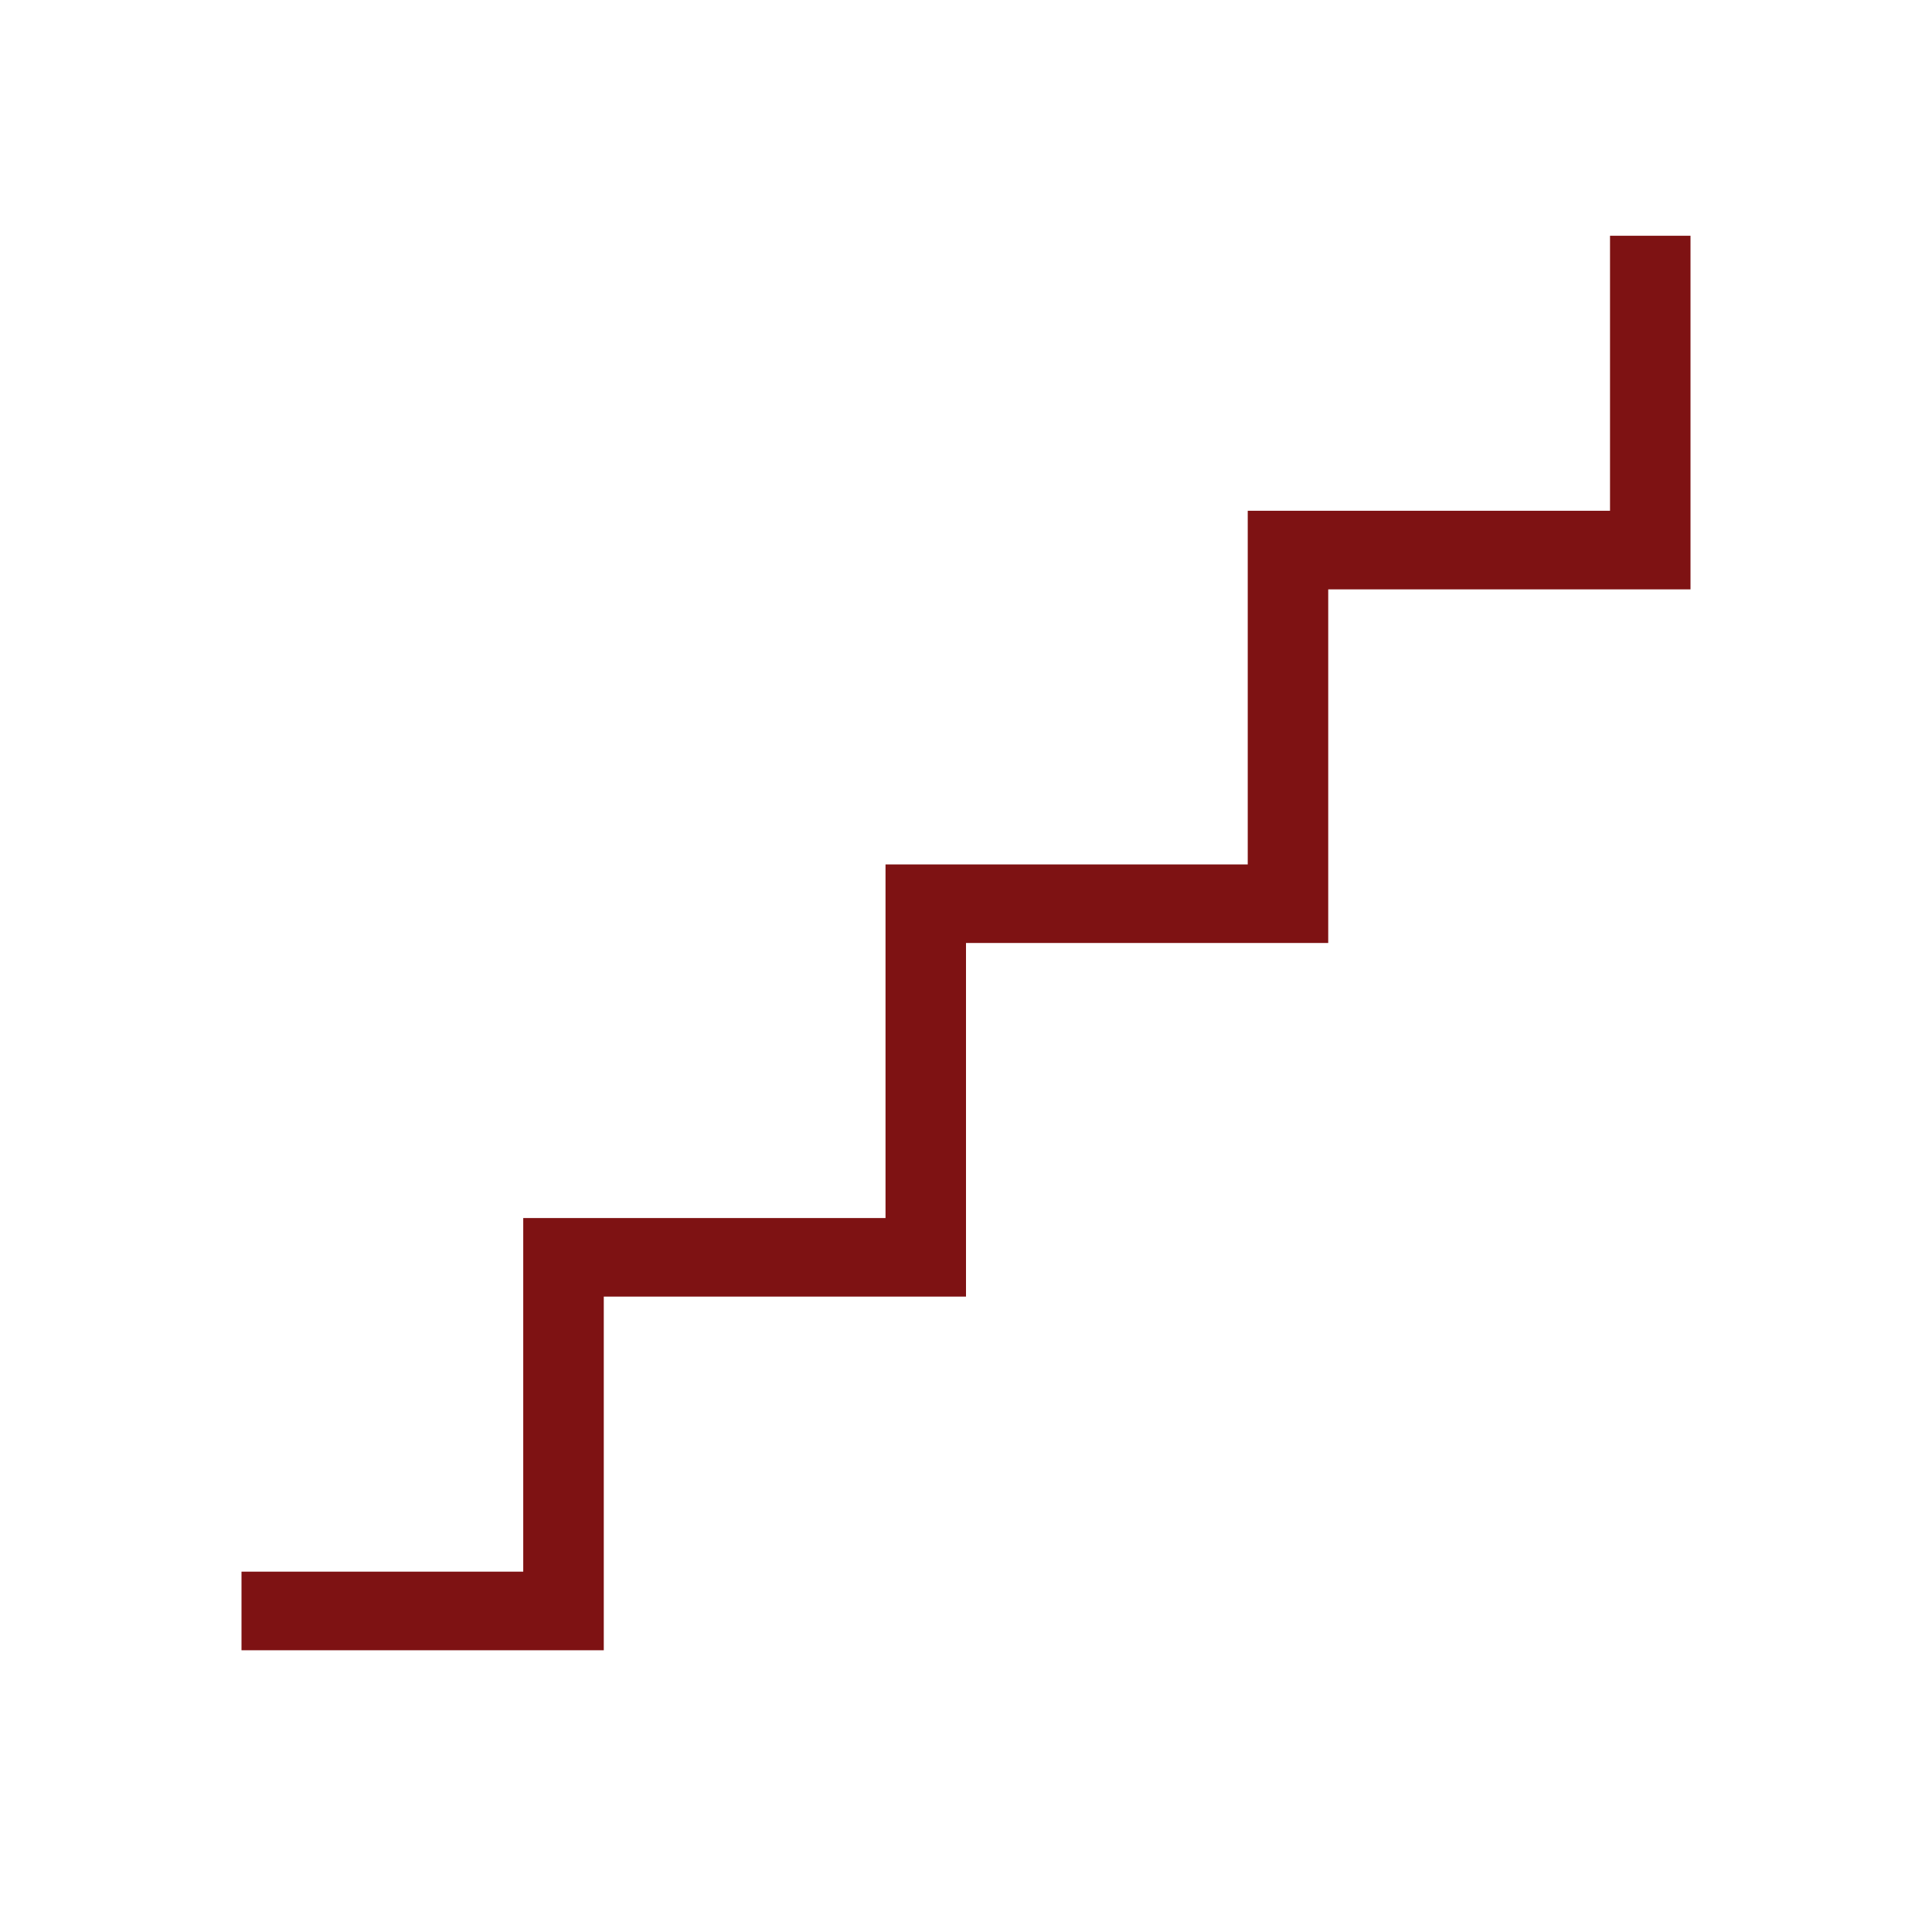 <svg width="35" height="35" viewBox="0 0 35 35" fill="none" xmlns="http://www.w3.org/2000/svg">
    <path d="M4.375 29.896V28.472H9.479V22.066H16.042V15.66H22.604V9.253H29.167V4.271H30.625V10.677H24.062V17.083H17.5V23.489H10.938V29.896H4.375Z"
          fill="#7E1213"/>
</svg>
